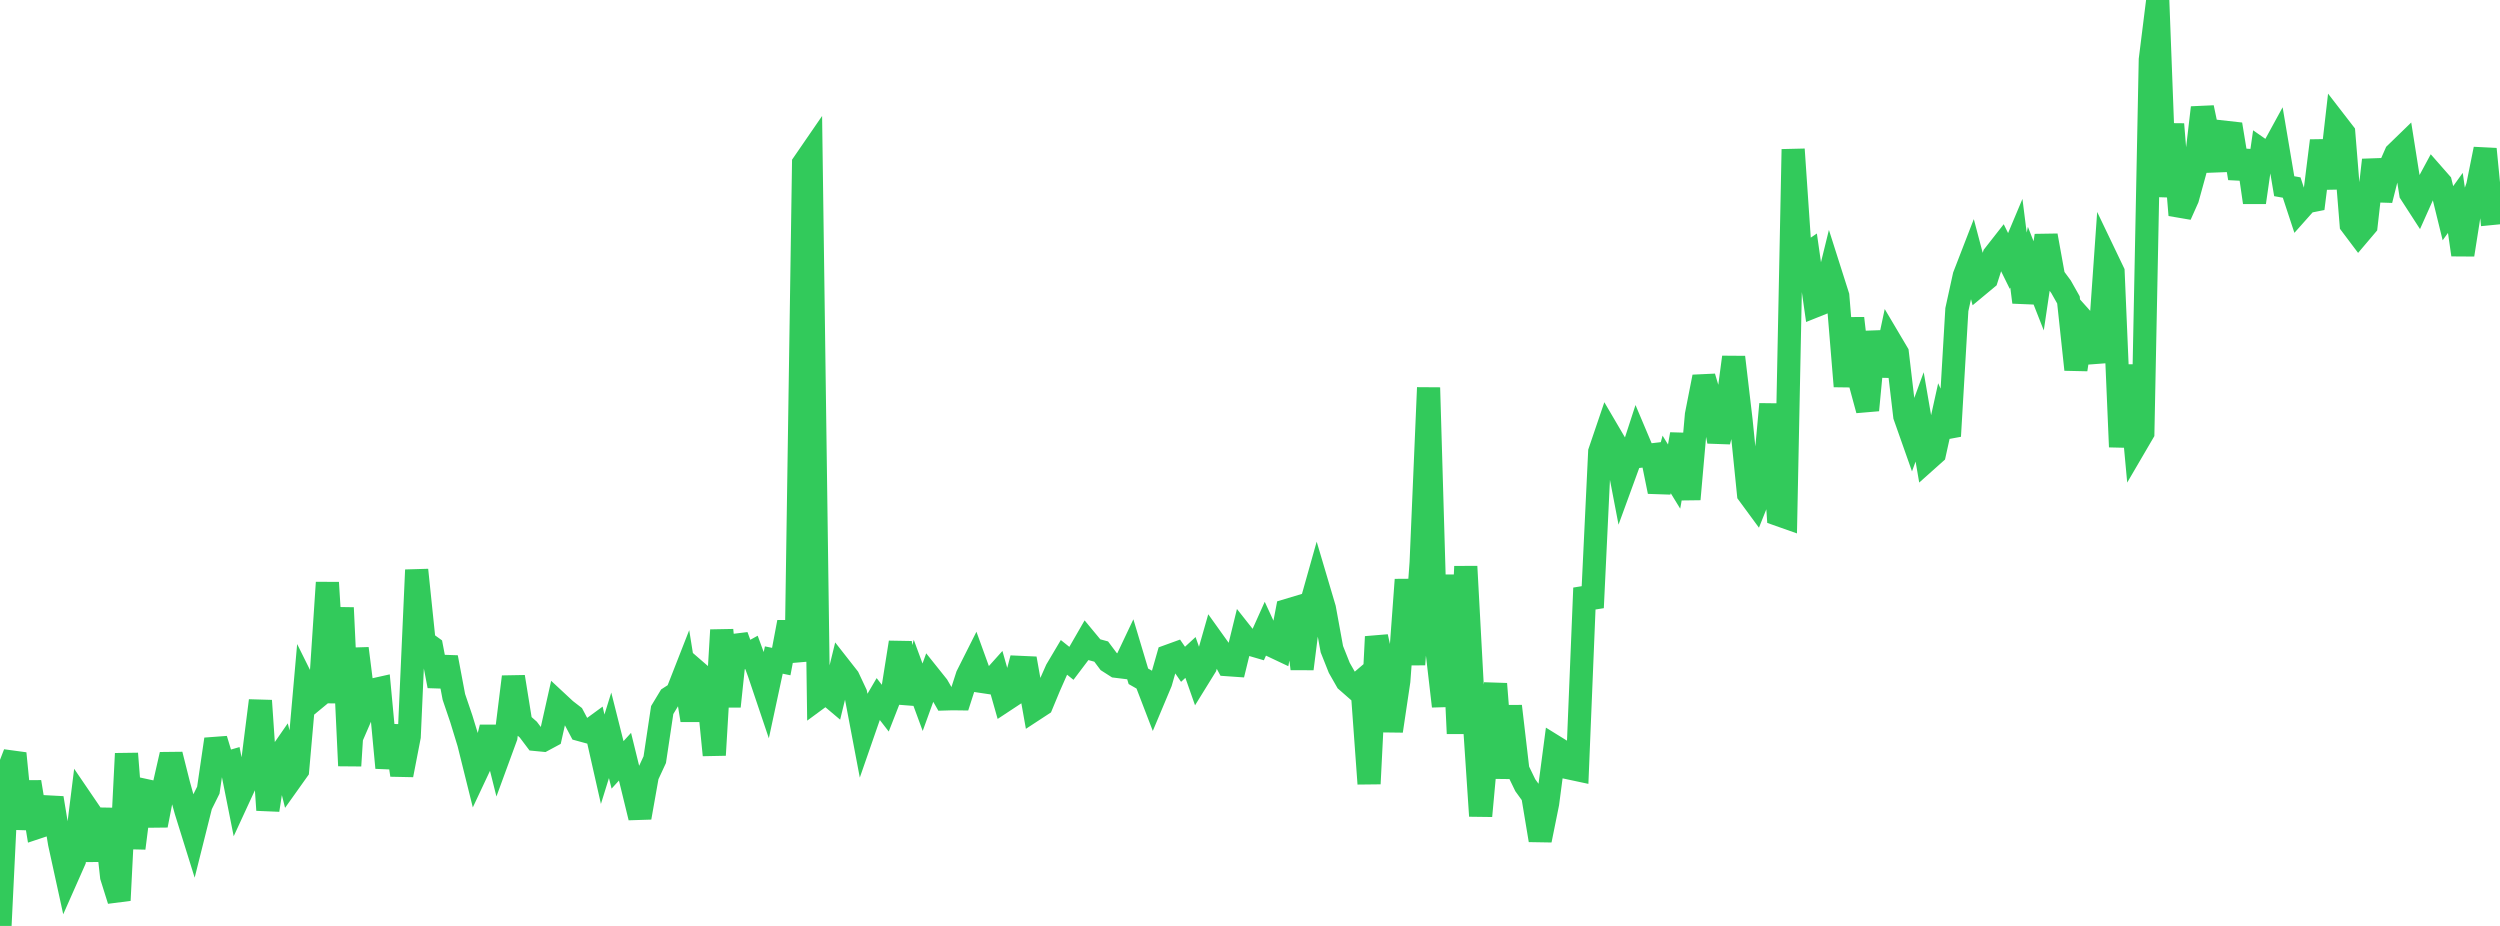 <?xml version="1.0" standalone="no"?>
<!DOCTYPE svg PUBLIC "-//W3C//DTD SVG 1.1//EN" "http://www.w3.org/Graphics/SVG/1.1/DTD/svg11.dtd">

<svg width="135" height="50" viewBox="0 0 135 50" preserveAspectRatio="none" 
  xmlns="http://www.w3.org/2000/svg"
  xmlns:xlink="http://www.w3.org/1999/xlink">


<polyline points="0.0, 50.0 0.402, 41.725 0.804, 40.685 1.205, 44.75 1.607, 42.226 2.009, 44.678 2.411, 44.544 2.812, 43.094 3.214, 45.532 3.616, 47.37 4.018, 46.462 4.42, 43.234 4.821, 43.823 5.223, 46.457 5.625, 43.686 6.027, 47.338 6.429, 48.618 6.83, 40.694 7.232, 45.803 7.634, 42.64 8.036, 42.727 8.438, 44.568 8.839, 42.513 9.241, 40.747 9.643, 42.346 10.045, 43.798 10.446, 45.084 10.848, 43.478 11.25, 42.669 11.652, 39.92 12.054, 41.247 12.455, 41.131 12.857, 43.151 13.259, 42.28 13.661, 41.005 14.062, 37.836 14.464, 43.743 14.866, 41.131 15.268, 40.55 15.67, 42.157 16.071, 41.593 16.473, 37.044 16.875, 37.854 17.277, 37.522 17.679, 31.459 18.08, 37.94 18.482, 32.82 18.884, 41.35 19.286, 35.018 19.688, 38.196 20.089, 37.27 20.491, 37.18 20.893, 41.46 21.295, 39.198 21.696, 41.85 22.098, 39.775 22.5, 30.778 22.902, 34.654 23.304, 34.943 23.705, 37.043 24.107, 35.5 24.509, 37.633 24.911, 38.816 25.312, 40.127 25.714, 41.743 26.116, 40.887 26.518, 39.28 26.92, 40.887 27.321, 39.793 27.723, 36.549 28.125, 39.044 28.527, 39.398 28.929, 39.931 29.33, 39.97 29.732, 39.754 30.134, 37.963 30.536, 38.337 30.938, 38.648 31.339, 39.406 31.741, 39.516 32.143, 39.222 32.545, 40.999 32.946, 39.708 33.348, 41.304 33.75, 40.862 34.152, 42.499 34.554, 44.149 34.955, 41.889 35.357, 41.021 35.759, 38.342 36.161, 37.676 36.562, 37.417 36.964, 36.39 37.366, 38.893 37.768, 36.393 38.17, 36.741 38.571, 40.774 38.973, 34.023 39.375, 38.146 39.777, 34.346 40.179, 35.45 40.58, 35.228 40.982, 36.321 41.384, 37.514 41.786, 35.642 42.188, 35.725 42.589, 33.596 42.991, 35.72 43.393, 8.821 43.795, 8.236 44.196, 37.691 44.598, 37.395 45.0, 37.734 45.402, 36.089 45.804, 36.602 46.205, 37.455 46.607, 39.574 47.009, 38.417 47.411, 37.731 47.812, 38.249 48.214, 37.222 48.616, 34.691 49.018, 37.97 49.42, 36.563 49.821, 37.651 50.223, 36.541 50.625, 37.044 51.027, 37.743 51.429, 37.731 51.83, 37.736 52.232, 36.489 52.634, 35.69 53.036, 36.8 53.438, 36.86 53.839, 36.413 54.241, 37.831 54.643, 37.566 55.045, 36.037 55.446, 36.055 55.848, 38.316 56.25, 38.053 56.652, 37.085 57.054, 36.175 57.455, 35.499 57.857, 35.821 58.259, 35.289 58.661, 34.591 59.062, 35.075 59.464, 35.184 59.866, 35.721 60.268, 35.978 60.67, 36.027 61.071, 35.18 61.473, 36.52 61.875, 36.749 62.277, 37.796 62.679, 36.839 63.08, 35.435 63.482, 35.289 63.884, 35.872 64.286, 35.502 64.688, 36.646 65.089, 35.997 65.491, 34.587 65.893, 35.149 66.295, 35.893 66.696, 35.921 67.098, 34.277 67.5, 34.786 67.902, 34.903 68.304, 34.006 68.705, 34.875 69.107, 35.065 69.509, 32.962 69.911, 32.841 70.312, 36.115 70.714, 32.927 71.116, 31.5 71.518, 32.855 71.92, 35.054 72.321, 36.063 72.723, 36.768 73.125, 37.12 73.527, 36.776 73.929, 42.322 74.33, 34.383 74.732, 36.213 75.134, 39.472 75.536, 36.772 75.938, 31.304 76.339, 35.882 76.741, 30.385 77.143, 20.933 77.545, 34.677 77.946, 38.136 78.348, 31.054 78.75, 39.611 79.152, 30.589 79.554, 38.036 79.955, 44.062 80.357, 39.683 80.759, 36.93 81.161, 42.009 81.562, 38.136 81.964, 41.572 82.366, 42.403 82.768, 42.959 83.17, 45.371 83.571, 43.386 83.973, 40.332 84.375, 40.581 84.777, 41.477 85.179, 41.563 85.58, 31.754 85.982, 32.812 86.384, 24.398 86.786, 23.215 87.188, 23.901 87.589, 25.994 87.991, 24.893 88.393, 23.658 88.795, 24.61 89.196, 24.563 89.598, 26.545 90.0, 25.08 90.402, 25.735 90.804, 23.449 91.205, 26.957 91.607, 22.398 92.009, 20.351 92.411, 21.712 92.812, 23.84 93.214, 22.313 93.616, 19.288 94.018, 22.706 94.42, 26.673 94.821, 27.219 95.223, 26.214 95.625, 21.824 96.027, 27.785 96.429, 27.927 96.83, 8.063 97.232, 13.961 97.634, 13.688 98.036, 16.512 98.438, 16.351 98.839, 14.719 99.241, 15.982 99.643, 20.86 100.045, 17.19 100.446, 20.664 100.848, 22.148 101.25, 17.921 101.652, 20.285 102.054, 18.386 102.455, 19.063 102.857, 22.469 103.259, 23.609 103.661, 22.513 104.062, 24.842 104.464, 24.483 104.866, 22.663 105.268, 23.55 105.67, 16.719 106.071, 14.894 106.473, 13.855 106.875, 15.378 107.277, 15.044 107.679, 13.788 108.08, 13.276 108.482, 14.092 108.884, 13.135 109.286, 16.32 109.688, 14.417 110.089, 15.436 110.491, 12.72 110.893, 14.94 111.295, 15.484 111.696, 16.195 112.098, 19.956 112.5, 17.308 112.902, 17.758 113.304, 19.557 113.705, 13.847 114.107, 14.686 114.509, 24.133 114.911, 19.726 115.312, 24.062 115.714, 23.374 116.116, 3.221 116.518, 0.0 116.92, 10.616 117.321, 6.707 117.723, 11.614 118.125, 10.714 118.527, 9.255 118.929, 5.812 119.33, 7.723 119.732, 9.168 120.134, 7.14 120.536, 7.185 120.938, 9.626 121.339, 8.157 121.741, 10.931 122.143, 8.129 122.545, 8.409 122.946, 7.675 123.348, 10.055 123.75, 10.127 124.152, 11.348 124.554, 10.896 124.955, 10.816 125.357, 7.6 125.759, 10.164 126.161, 6.656 126.562, 7.175 126.964, 12.122 127.366, 12.656 127.768, 12.182 128.17, 8.64 128.571, 10.806 128.973, 9.208 129.375, 8.292 129.777, 7.902 130.179, 10.444 130.58, 11.064 130.982, 10.164 131.384, 9.418 131.786, 9.876 132.188, 11.513 132.589, 10.957 132.991, 13.757 133.393, 11.201 133.795, 10.043 134.196, 8.049 134.598, 12.152" fill="none" stroke="#32ca5b" stroke-width="1.25"/>

</svg>